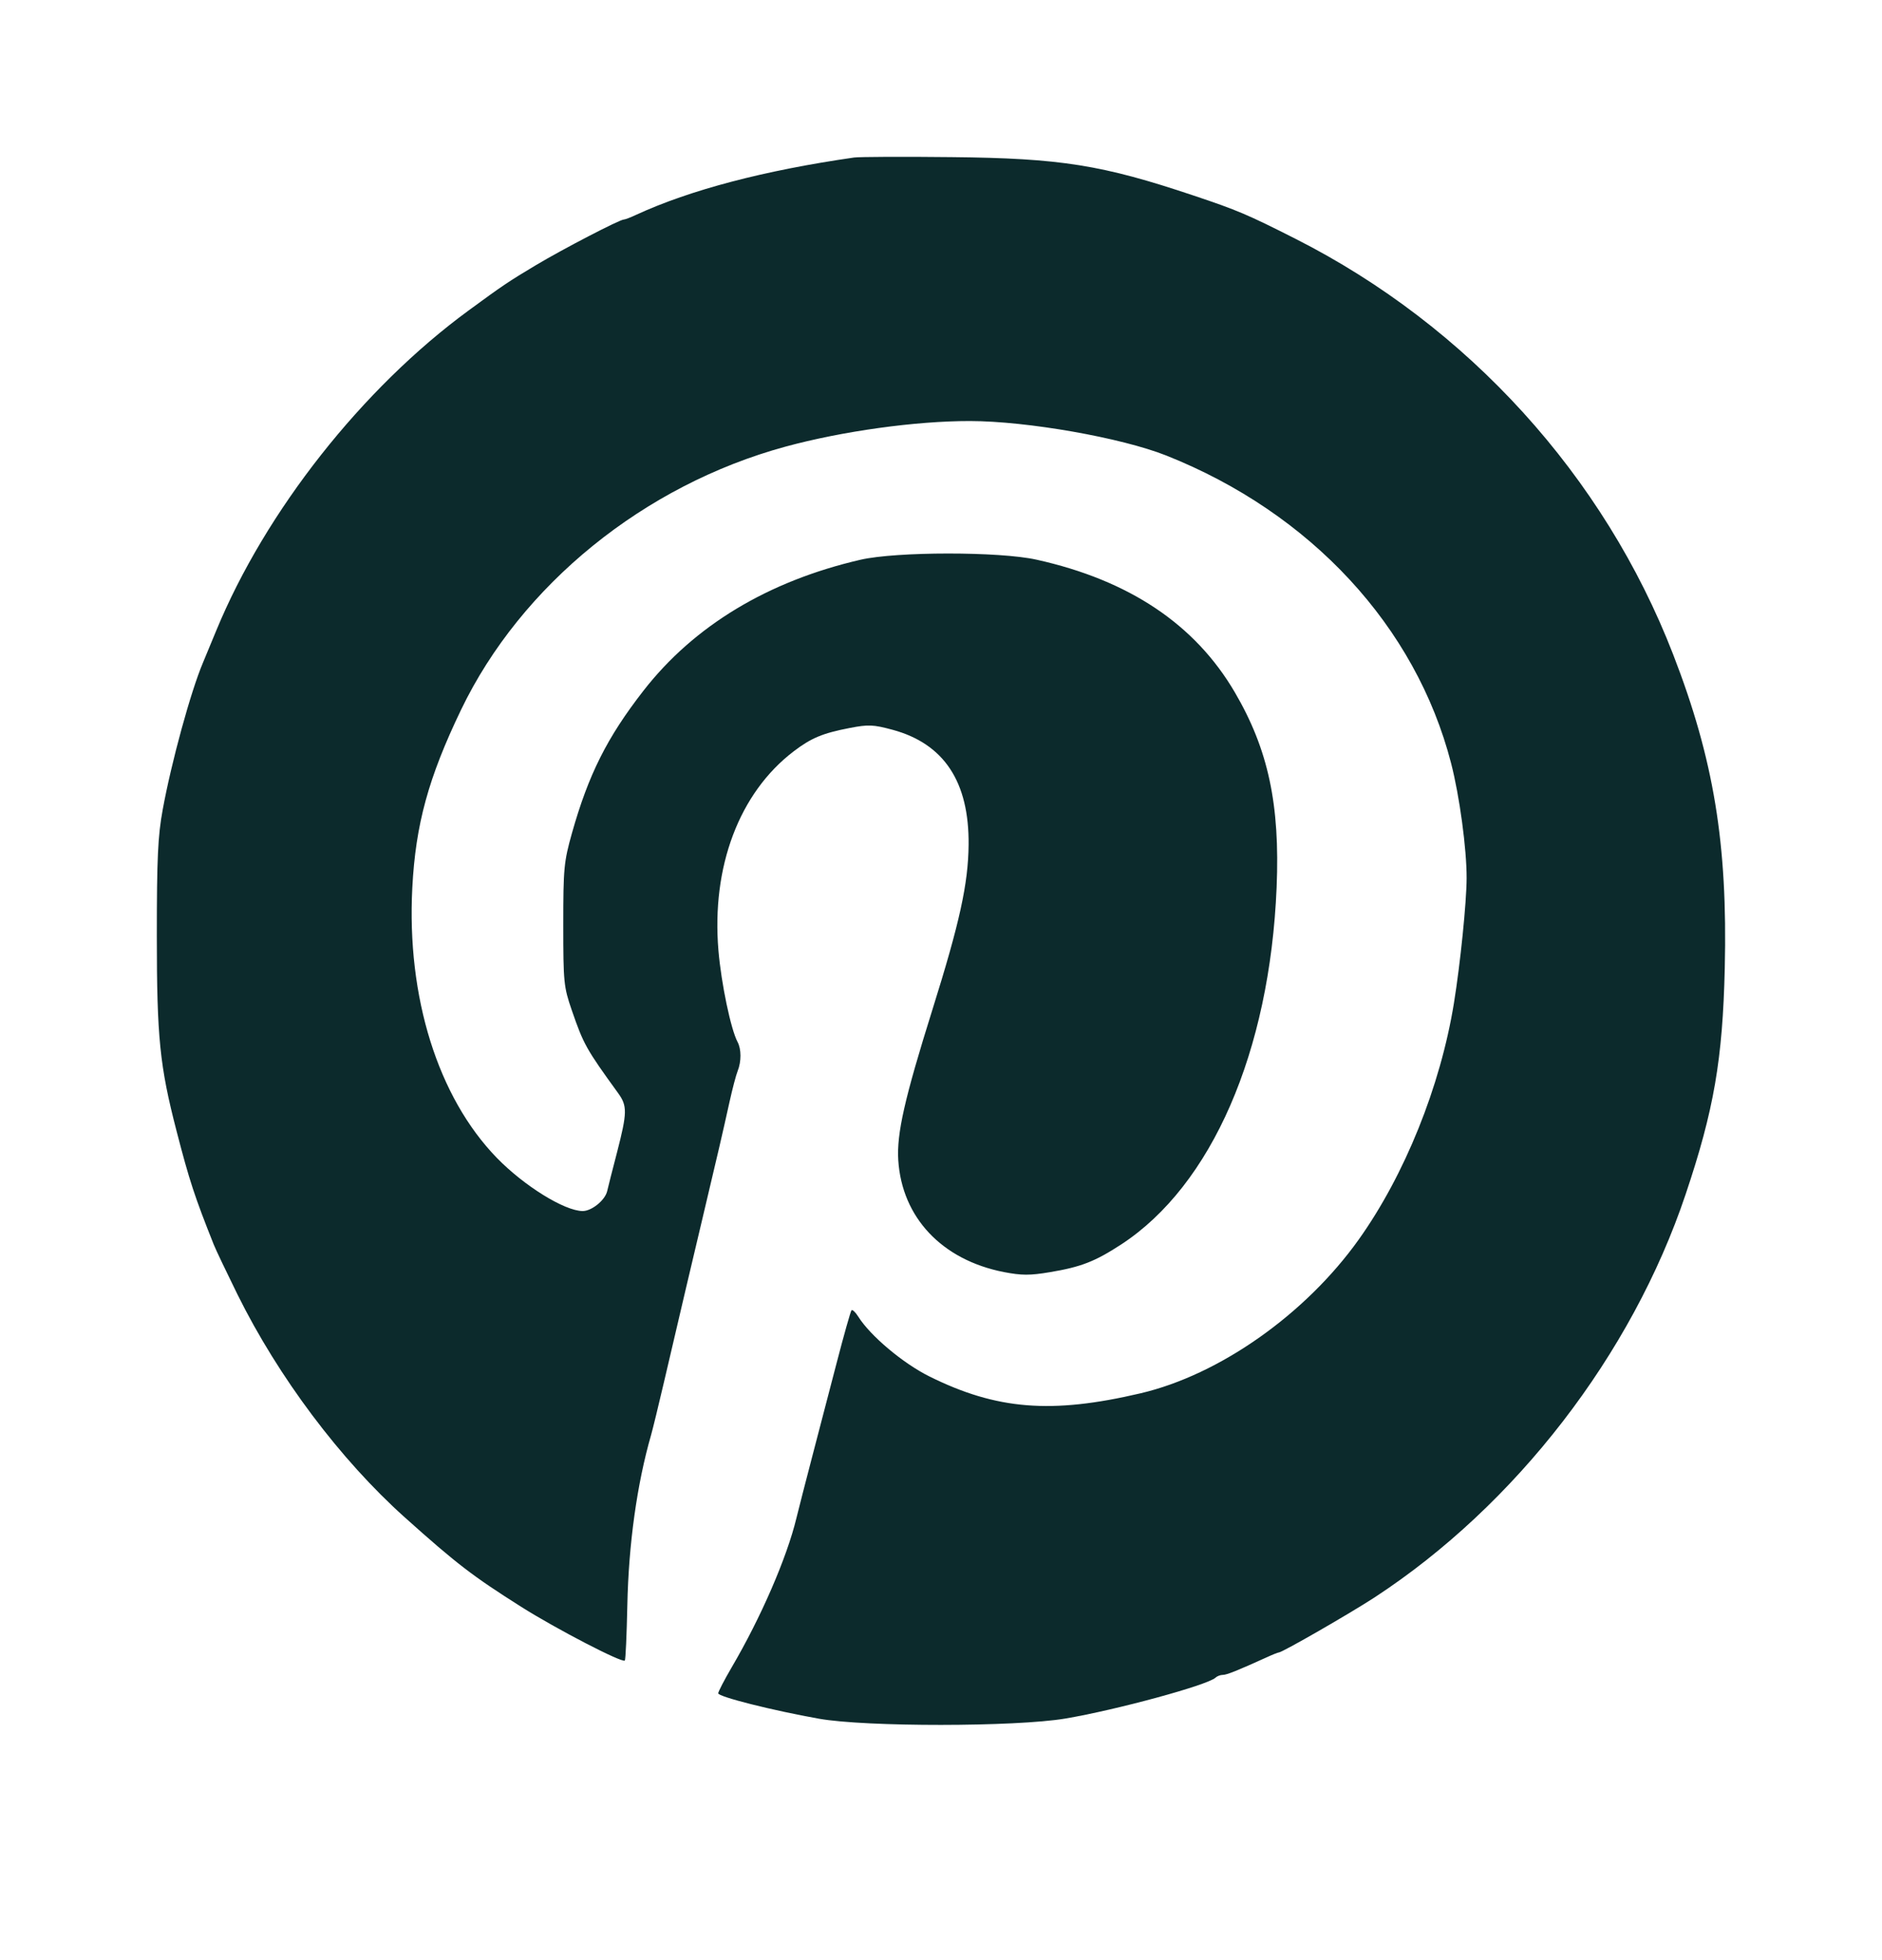 <?xml version="1.0" encoding="UTF-8"?> <svg xmlns="http://www.w3.org/2000/svg" width="24" height="25" viewBox="0 0 24 25" fill="none"> <path fill-rule="evenodd" clip-rule="evenodd" d="M10.892 2.009C9.745 2.174 8.799 2.423 8.112 2.74C8.042 2.773 7.971 2.8 7.955 2.8C7.903 2.8 7.184 3.173 6.834 3.382C6.489 3.588 6.409 3.642 5.977 3.959C4.622 4.951 3.386 6.519 2.758 8.042C2.684 8.221 2.608 8.405 2.589 8.45C2.432 8.821 2.185 9.723 2.075 10.326C2.013 10.662 2 10.948 2 11.938C2 13.233 2.037 13.598 2.252 14.427C2.415 15.058 2.483 15.264 2.726 15.874C2.753 15.942 2.889 16.226 3.027 16.507C3.551 17.566 4.341 18.618 5.164 19.355C5.825 19.947 6.027 20.102 6.65 20.496C7.097 20.778 7.935 21.213 7.968 21.179C7.978 21.169 7.992 20.852 8 20.475C8.016 19.697 8.123 18.926 8.303 18.302C8.325 18.224 8.399 17.921 8.467 17.629C8.719 16.549 8.805 16.186 8.961 15.528C9.159 14.695 9.216 14.448 9.302 14.059C9.339 13.891 9.386 13.711 9.407 13.66C9.455 13.539 9.455 13.38 9.405 13.288C9.32 13.128 9.198 12.546 9.162 12.125C9.071 11.057 9.426 10.113 10.121 9.583C10.344 9.413 10.489 9.352 10.835 9.285C11.074 9.239 11.135 9.241 11.383 9.308C12.039 9.486 12.36 9.972 12.352 10.775C12.347 11.274 12.238 11.768 11.891 12.876C11.535 14.012 11.434 14.458 11.455 14.797C11.502 15.529 12.012 16.069 12.8 16.224C13.029 16.268 13.132 16.269 13.392 16.225C13.787 16.159 13.965 16.089 14.298 15.872C15.451 15.119 16.193 13.416 16.28 11.317C16.324 10.261 16.173 9.558 15.747 8.83C15.24 7.963 14.399 7.4 13.217 7.138C12.745 7.033 11.432 7.034 10.974 7.139C9.796 7.411 8.851 7.98 8.206 8.809C7.742 9.405 7.505 9.878 7.294 10.625C7.191 10.992 7.183 11.075 7.183 11.795C7.183 12.528 7.189 12.587 7.291 12.883C7.442 13.321 7.474 13.378 7.884 13.944C8 14.105 7.999 14.191 7.87 14.692C7.812 14.916 7.754 15.141 7.743 15.192C7.716 15.308 7.545 15.447 7.43 15.446C7.199 15.445 6.682 15.124 6.336 14.768C5.584 13.994 5.185 12.717 5.258 11.321C5.3 10.516 5.463 9.919 5.88 9.052C6.646 7.46 8.214 6.188 10.015 5.697C10.742 5.499 11.679 5.369 12.37 5.37C13.099 5.371 14.298 5.582 14.873 5.81C16.716 6.543 18.055 7.99 18.505 9.735C18.613 10.153 18.704 10.828 18.703 11.2C18.702 11.508 18.623 12.289 18.541 12.795C18.369 13.856 17.913 14.988 17.326 15.811C16.647 16.763 15.552 17.535 14.543 17.771C13.409 18.037 12.71 17.981 11.853 17.556C11.515 17.388 11.099 17.038 10.945 16.793C10.91 16.737 10.871 16.7 10.859 16.711C10.848 16.722 10.762 17.025 10.669 17.384C10.576 17.743 10.434 18.285 10.355 18.588C10.276 18.891 10.186 19.239 10.156 19.363C10.035 19.866 9.704 20.63 9.33 21.267C9.236 21.428 9.159 21.577 9.159 21.597C9.159 21.641 9.849 21.815 10.444 21.921C11.041 22.027 12.947 22.026 13.585 21.919C14.237 21.809 15.397 21.493 15.5 21.398C15.521 21.378 15.563 21.362 15.594 21.362C15.643 21.362 15.777 21.309 16.16 21.135C16.231 21.102 16.298 21.076 16.308 21.076C16.351 21.076 17.211 20.581 17.529 20.374C19.329 19.197 20.81 17.278 21.496 15.232C21.857 14.158 21.968 13.512 21.995 12.346C22.032 10.763 21.855 9.685 21.337 8.348C20.456 6.071 18.721 4.161 16.523 3.047C15.907 2.735 15.78 2.681 15.221 2.494C14.056 2.103 13.526 2.018 12.136 2.004C11.52 1.997 10.96 2 10.892 2.009Z" fill="#0C2A2C"></path> </svg> 